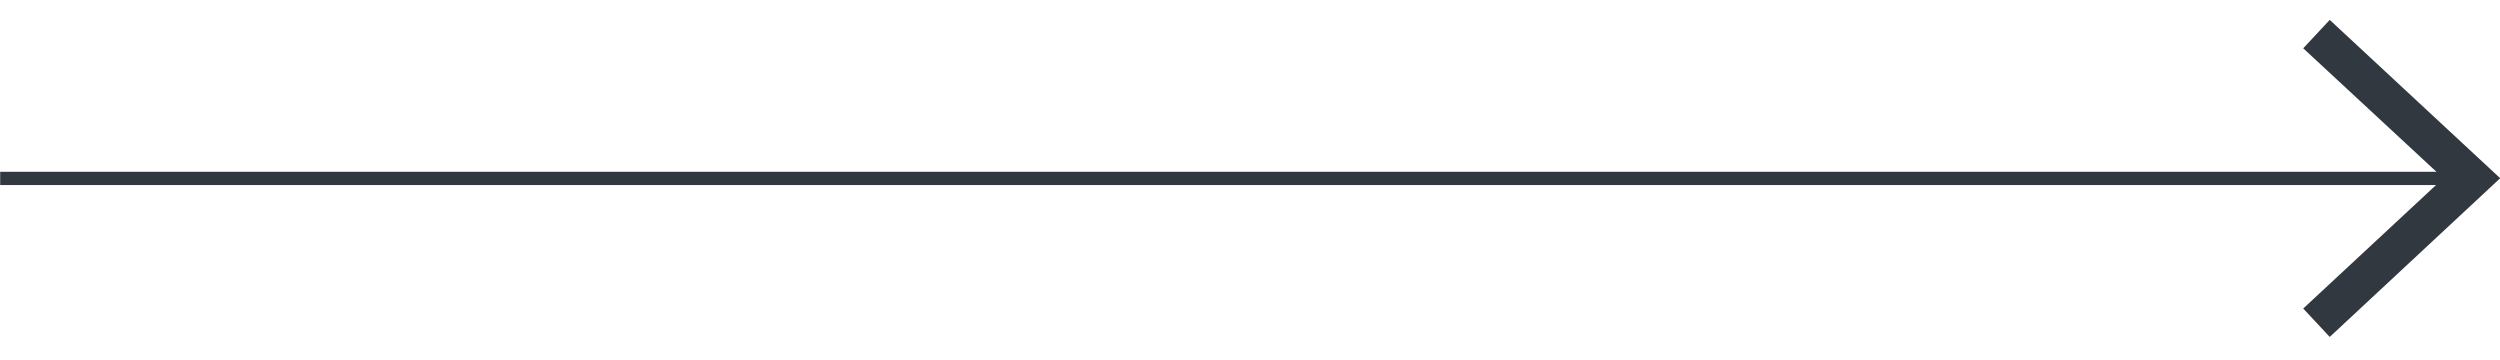 <?xml version="1.0" encoding="utf-8"?>
<!-- Generator: Adobe Illustrator 24.0.2, SVG Export Plug-In . SVG Version: 6.00 Build 0)  -->
<svg version="1.1" id="Layer_1" xmlns="http://www.w3.org/2000/svg" xmlns:xlink="http://www.w3.org/1999/xlink" x="0px" y="0px"
	 viewBox="0 0 792 114" style="enable-background:new 0 0 792 114;" xml:space="preserve">
<style type="text/css">
	.st0{fill:#313840;}
	.st1{clip-path:url(#SVGID_2_);fill:#313840;}
</style>
<rect x="0.06" y="54.42" class="st0" width="778.68" height="4.2"/>
<g>
	<defs>
		<rect id="SVGID_1_" x="0.06" y="5.7" width="792" height="102.6"/>
	</defs>
	<clipPath id="SVGID_2_">
		<use xlink:href="#SVGID_1_"  style="overflow:visible;"/>
	</clipPath>
	<polygon class="st1" points="738.06,106.74 729.66,97.74 774.06,56.46 729.66,15.3 738.06,6.3 792.06,56.46 	"/>
</g>
</svg>
